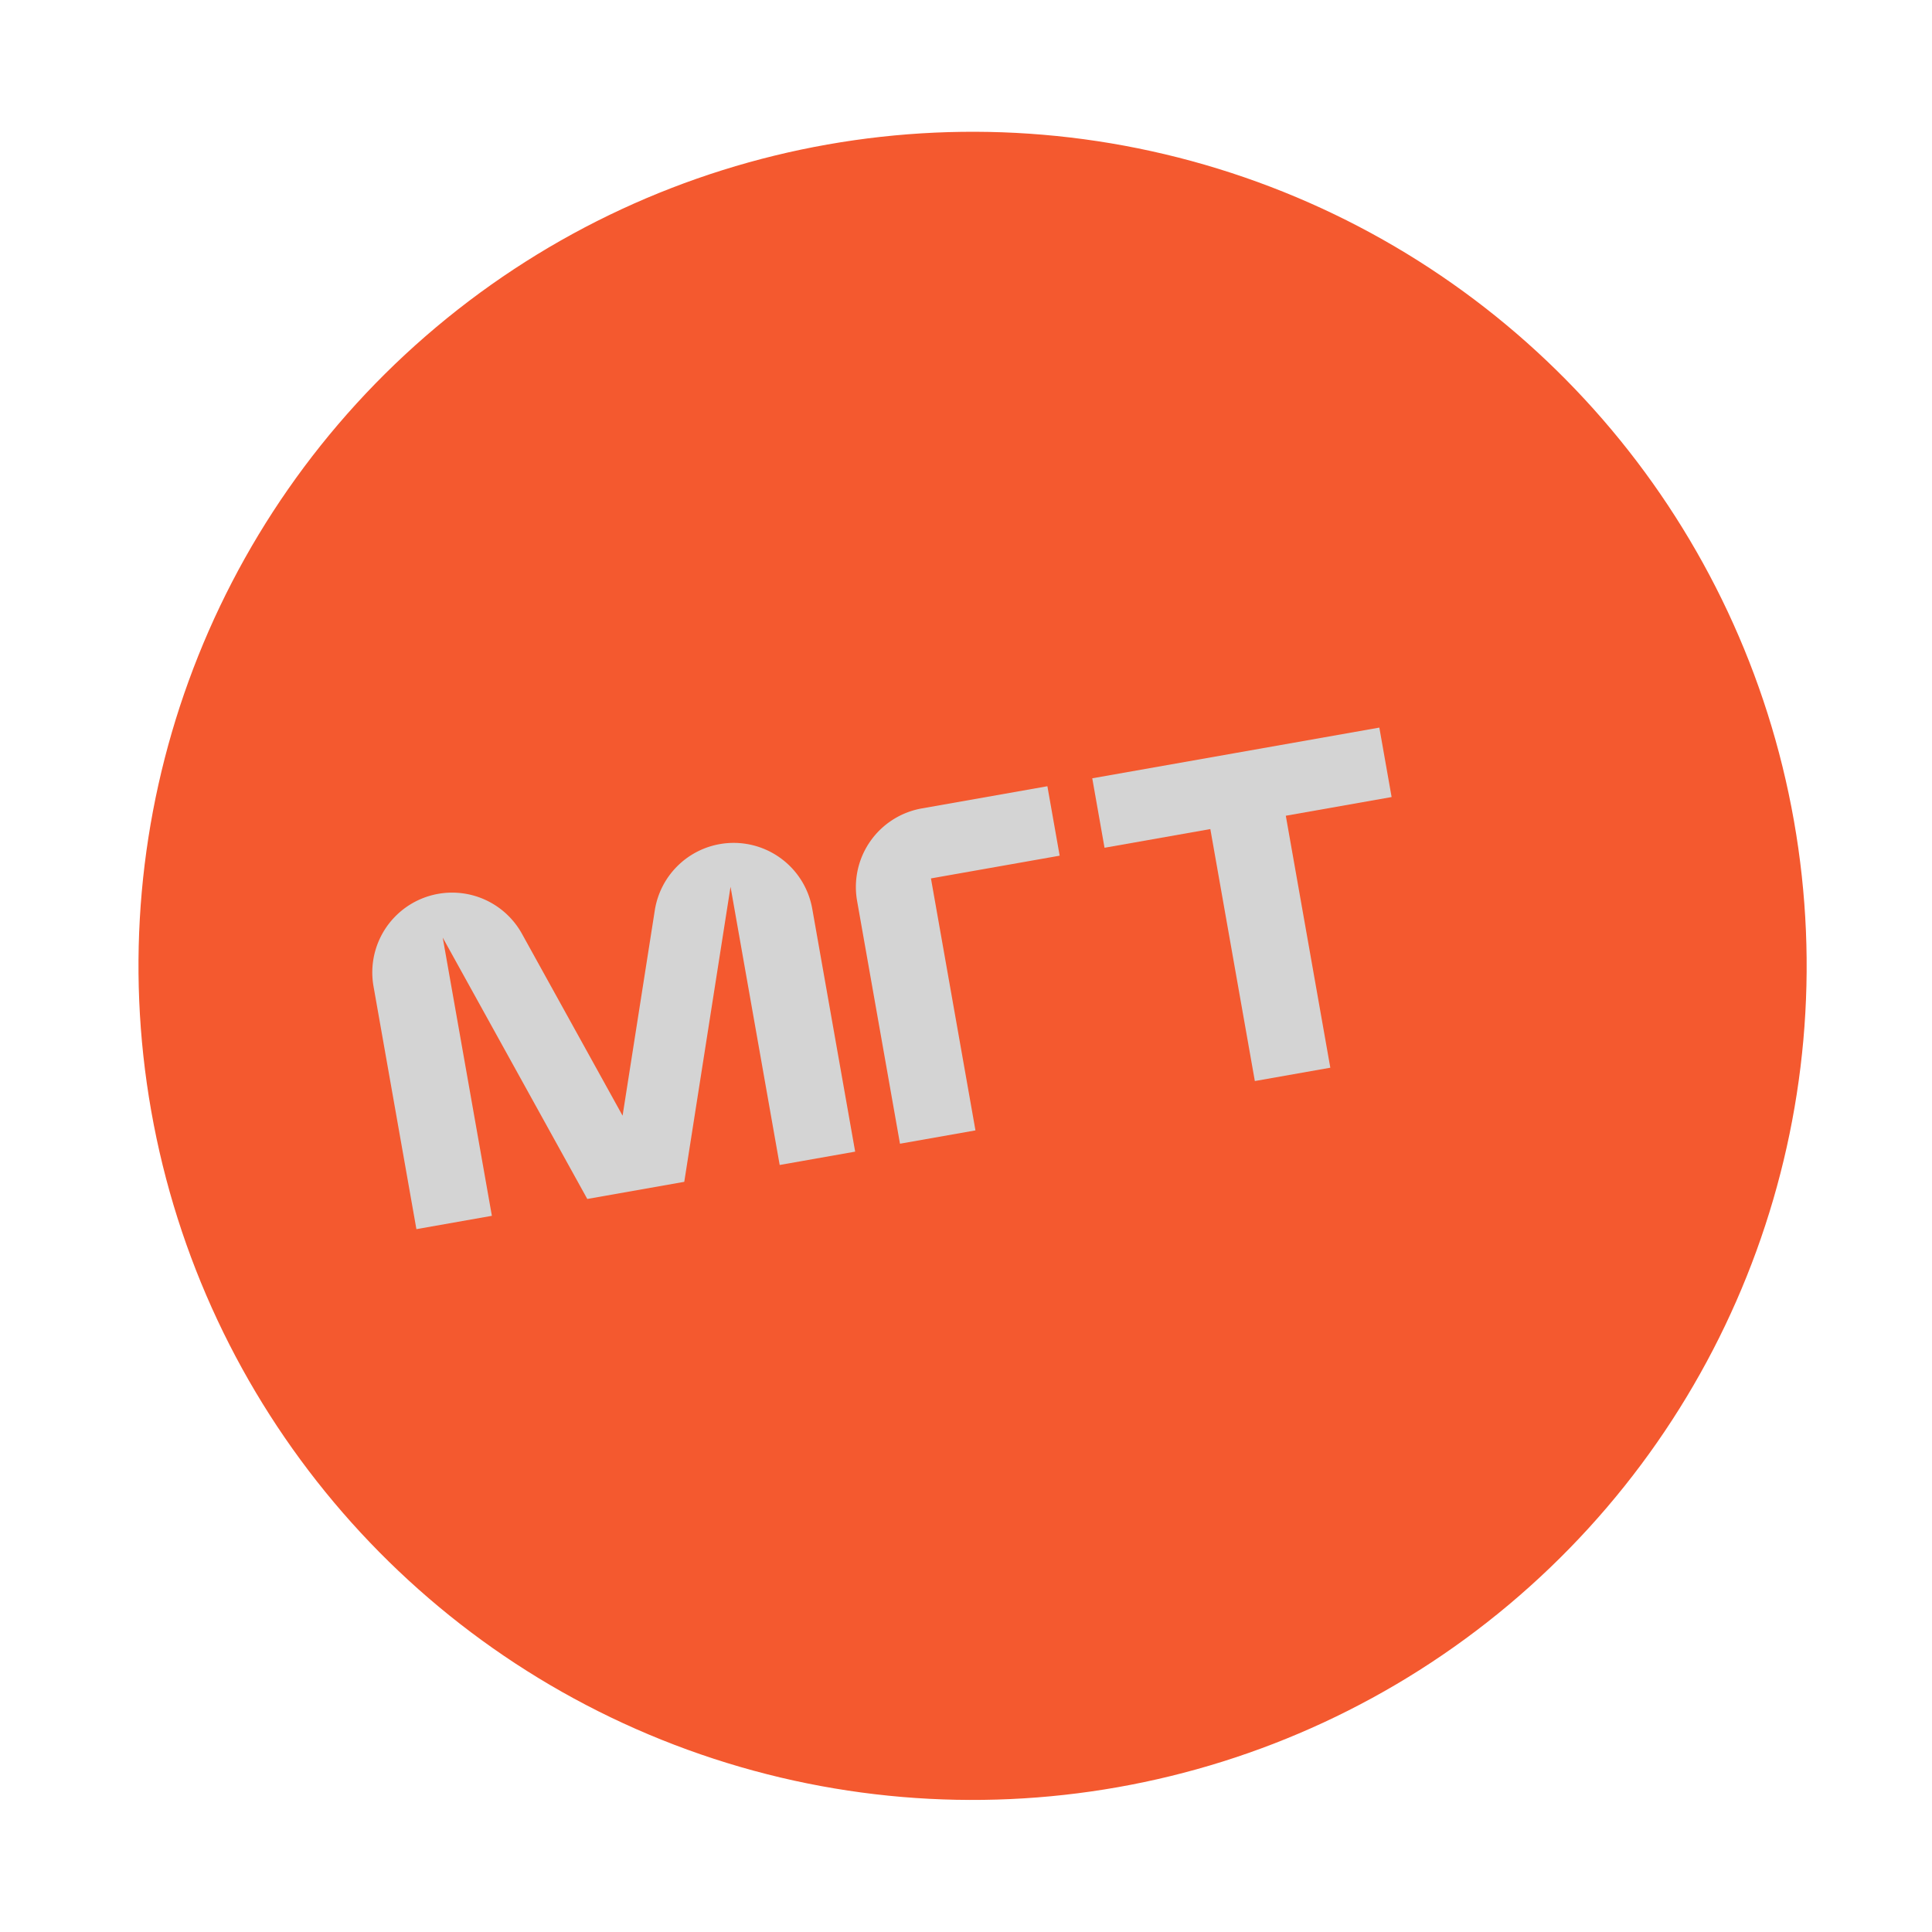 <svg xmlns="http://www.w3.org/2000/svg" xmlns:xlink="http://www.w3.org/1999/xlink" width="161.983" height="161.983" viewBox="0 0 161.983 161.983">
  <defs>
    <clipPath id="clip-path">
      <rect id="Rectangle_35" data-name="Rectangle 35" width="86.798" height="27.359" transform="translate(0 0)" fill="#d4d4d4"/>
    </clipPath>
  </defs>
  <g id="Group_389" data-name="Group 389" transform="matrix(0.985, -0.174, 0.174, 0.985, -802.2, -975.921)">
    <circle id="Ellipse_2" data-name="Ellipse 2" cx="69.913" cy="69.913" r="69.913" transform="translate(616.329 1124.307)" fill="#f4592f"/>
    <g id="Group_34" data-name="Group 34" transform="translate(636.495 1180.484)">
      <g id="Group_33" data-name="Group 33" transform="translate(0 0)" clip-path="url(#clip-path)">
        <path id="Path_64" data-name="Path 64" d="M139.6,0H128.911a6.691,6.691,0,0,0-6.691,6.691V27.359h6.424V5.912H139.6Z" transform="translate(-81.058 0)" fill="#d4d4d4"/>
        <path id="Path_65" data-name="Path 65" d="M6.424,27.359V3.678l8.121,23.681H22.8L30.922,3.678V27.359h6.424V6.691A6.691,6.691,0,0,0,30.655,0h0a6.691,6.691,0,0,0-6.329,4.52L18.673,21,13.02,4.52A6.691,6.691,0,0,0,0,6.691V27.359Z" transform="translate(0 0)" fill="#d4d4d4"/>
        <path id="Path_66" data-name="Path 66" d="M209.6,0H185.164V5.912h9.006V27.359h6.424V5.912H209.6Z" transform="translate(-122.803 0)" fill="#d4d4d4"/>
      </g>
    </g>
  </g>
</svg>
